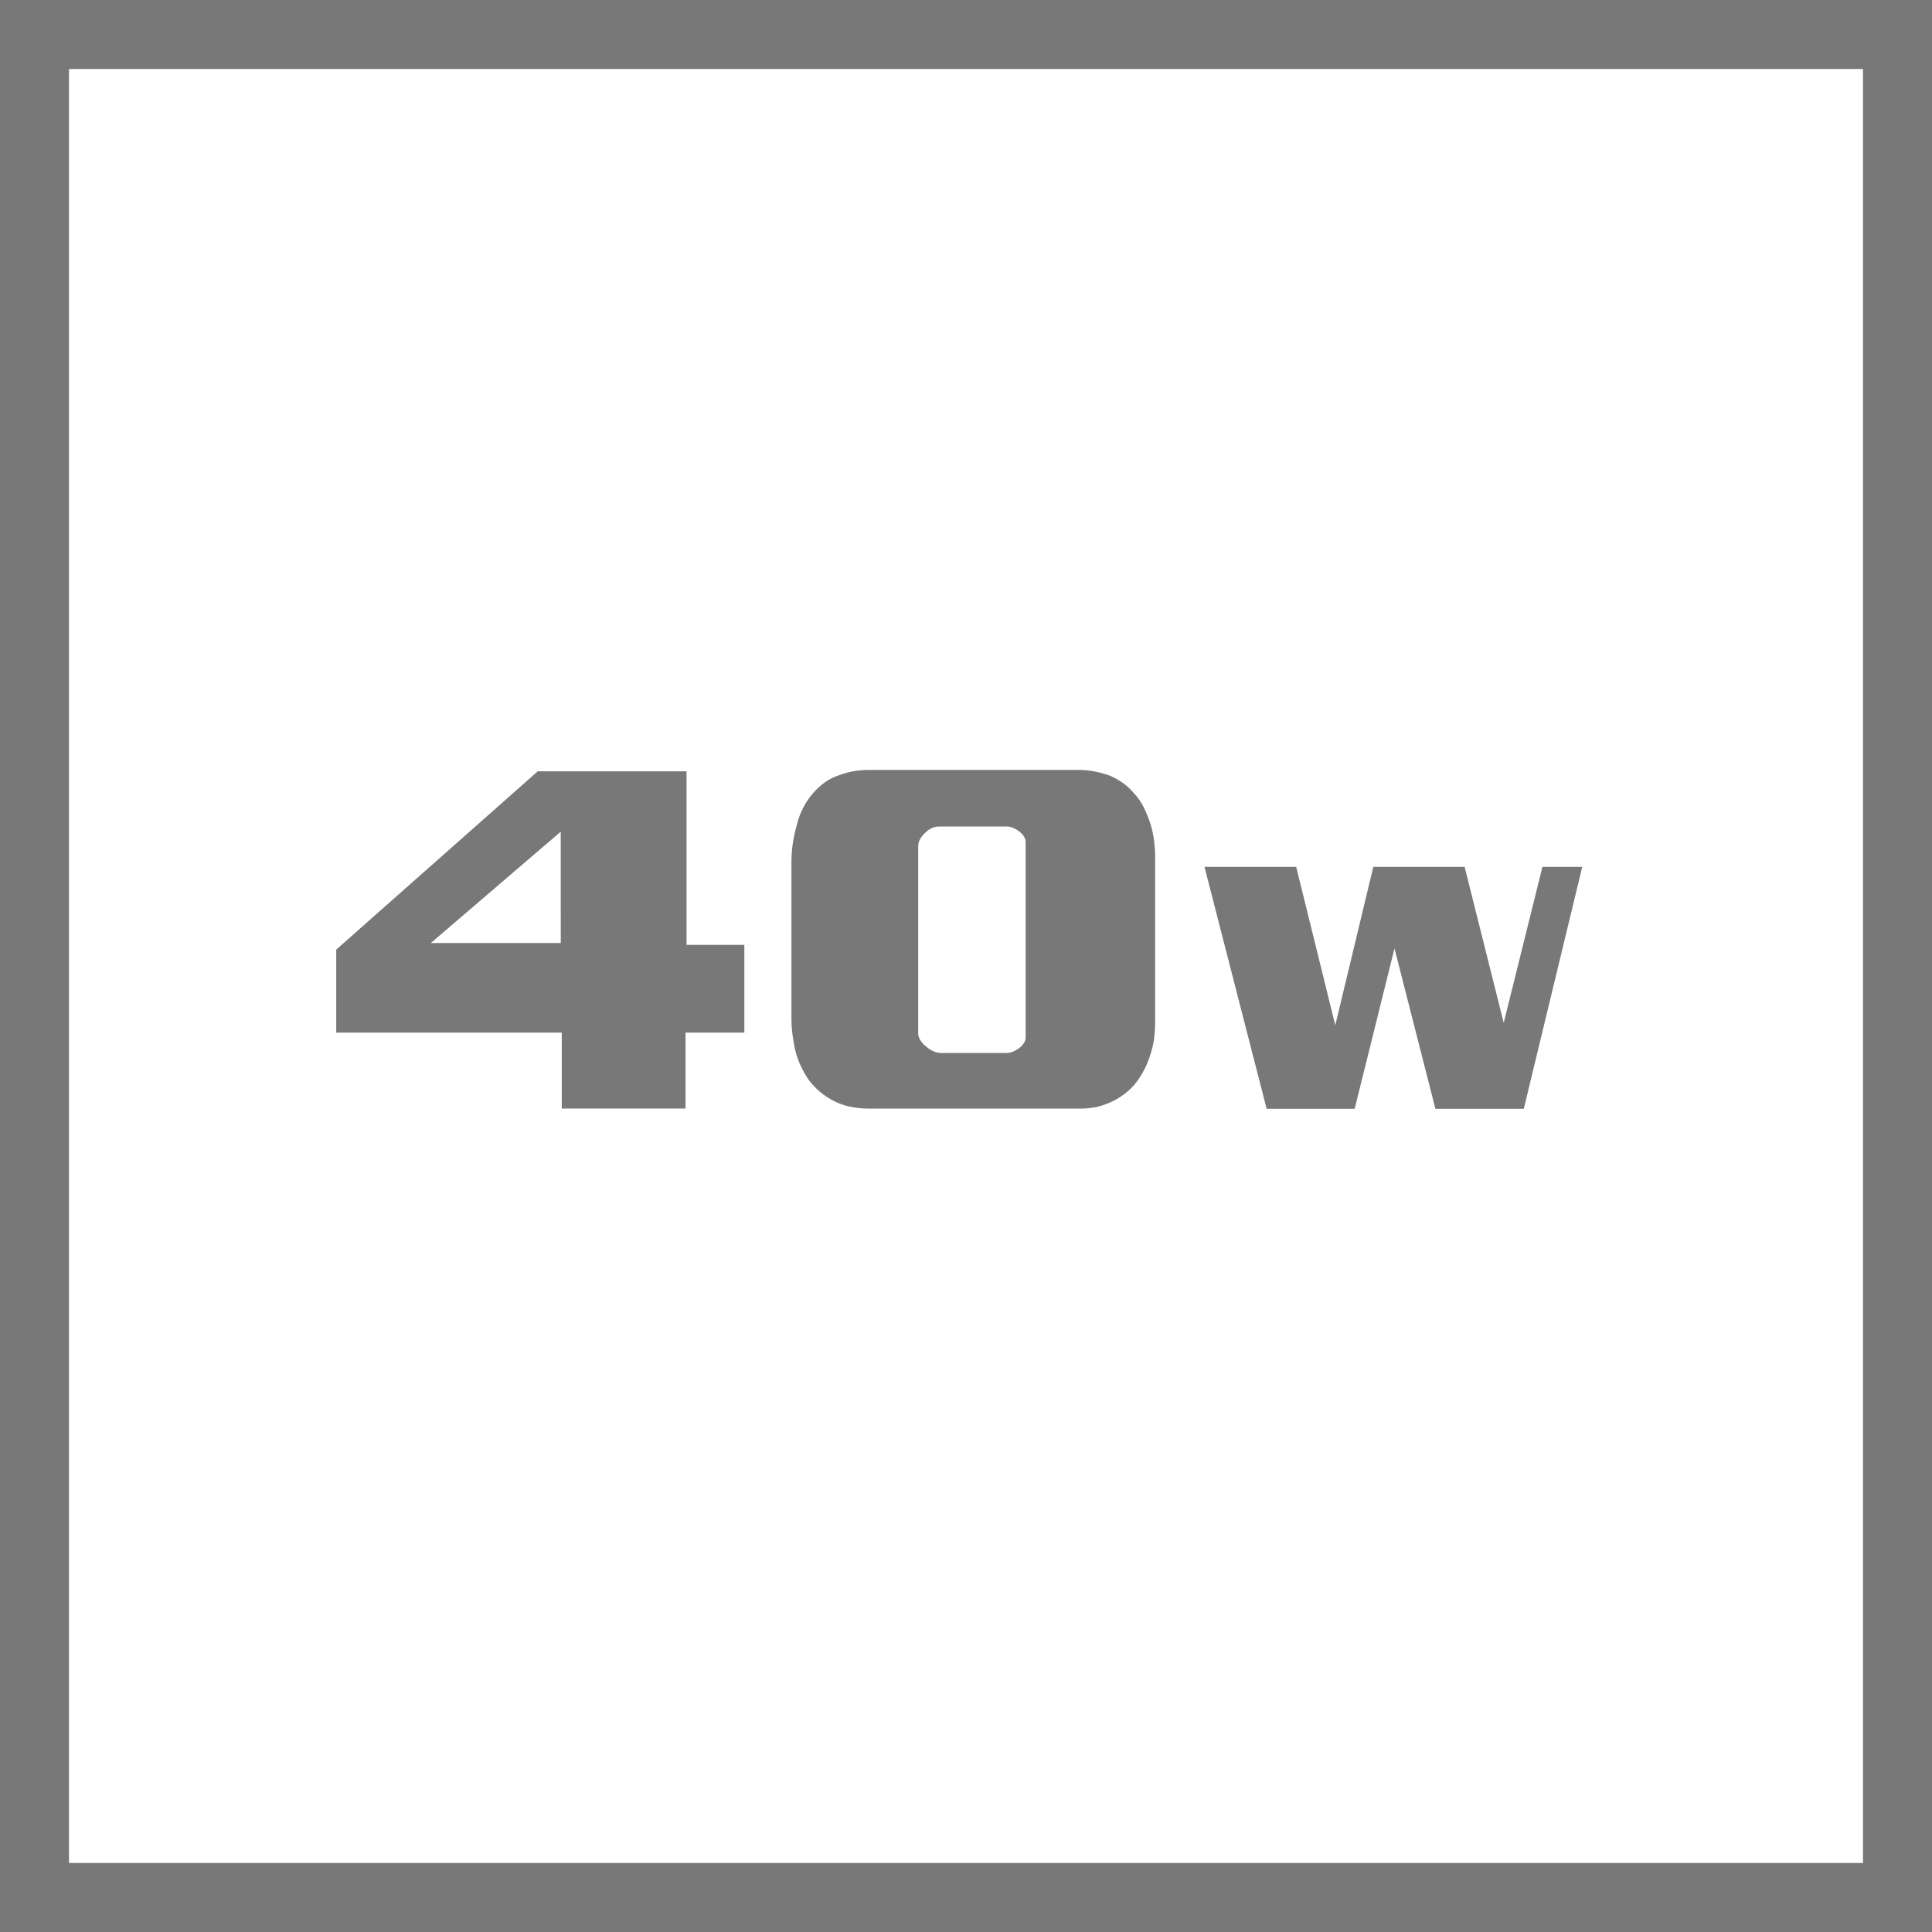 <svg id="Layer_1" data-name="Layer 1" xmlns="http://www.w3.org/2000/svg" viewBox="0 0 56 56"><defs><style>.cls-1{fill:#787878;}</style></defs><title>Features_Icons_All_vector</title><g id="Border"><path class="cls-1" d="M0,0V56H56V0ZM54,54H2V2H54Z"/></g><path class="cls-1" d="M36.714,32.139,34.913,25.127h2.658L38.704,29.717,39.806,25.127h2.647l1.133,4.521L44.708,25.127H45.862L44.168,32.139h-2.562l-1.186-4.648-1.154,4.648Z"/><path class="cls-1" d="M19.9,22.357v5.031h1.675v2.543H19.871v2.201H16.283V29.931H9.746V27.525l5.841-5.168Zm-3.647,1.75L12.488,27.334h3.766Z"/><path class="cls-1" d="M25.208,22.316H31.242a2.411,2.411,0,0,1,.497.048,3.262,3.262,0,0,1,.423.116,2.011,2.011,0,0,1,.4.226,1.67,1.67,0,0,1,.312.294,1.693,1.693,0,0,1,.289.424,3.687,3.687,0,0,1,.186.465,2.947,2.947,0,0,1,.104.492,4.047,4.047,0,0,1,.03.479v4.73a4.104,4.104,0,0,1-.03.499,2.333,2.333,0,0,1-.104.458,2.525,2.525,0,0,1-.475.902,2.165,2.165,0,0,1-.326.294,2.114,2.114,0,0,1-.793.349,2.331,2.331,0,0,1-.438.041h-6.138a2.668,2.668,0,0,1-.504-.048,1.847,1.847,0,0,1-.474-.157,2.196,2.196,0,0,1-.416-.267,2.095,2.095,0,0,1-.355-.376,3.089,3.089,0,0,1-.223-.396,2.307,2.307,0,0,1-.163-.479c-.029-.137-.054-.28-.074-.431a3.69,3.69,0,0,1-.03-.485v-4.498a3.888,3.888,0,0,1,.148-1.053,2.245,2.245,0,0,1,.178-.499,2.108,2.108,0,0,1,.282-.431,1.995,1.995,0,0,1,.341-.321,1.526,1.526,0,0,1,.445-.226,2.231,2.231,0,0,1,.4-.109A2.61,2.61,0,0,1,25.208,22.316Zm3.973,1.641H27.209a.488.488,0,0,0-.215.055.601.601,0,0,0-.186.137.69.69,0,0,0-.141.178.421.421,0,0,0-.052.205v5.414a.383.383,0,0,0,.067.212.682.682,0,0,0,.156.171.782.782,0,0,0,.208.137.566.566,0,0,0,.237.055h1.897a.475.475,0,0,0,.186-.041.838.838,0,0,0,.185-.109.498.498,0,0,0,.126-.137.304.304,0,0,0,.052-.164V24.408a.304.304,0,0,0-.052-.164.498.498,0,0,0-.126-.137.838.838,0,0,0-.185-.109A.475.475,0,0,0,29.181,23.957Z"/></svg>